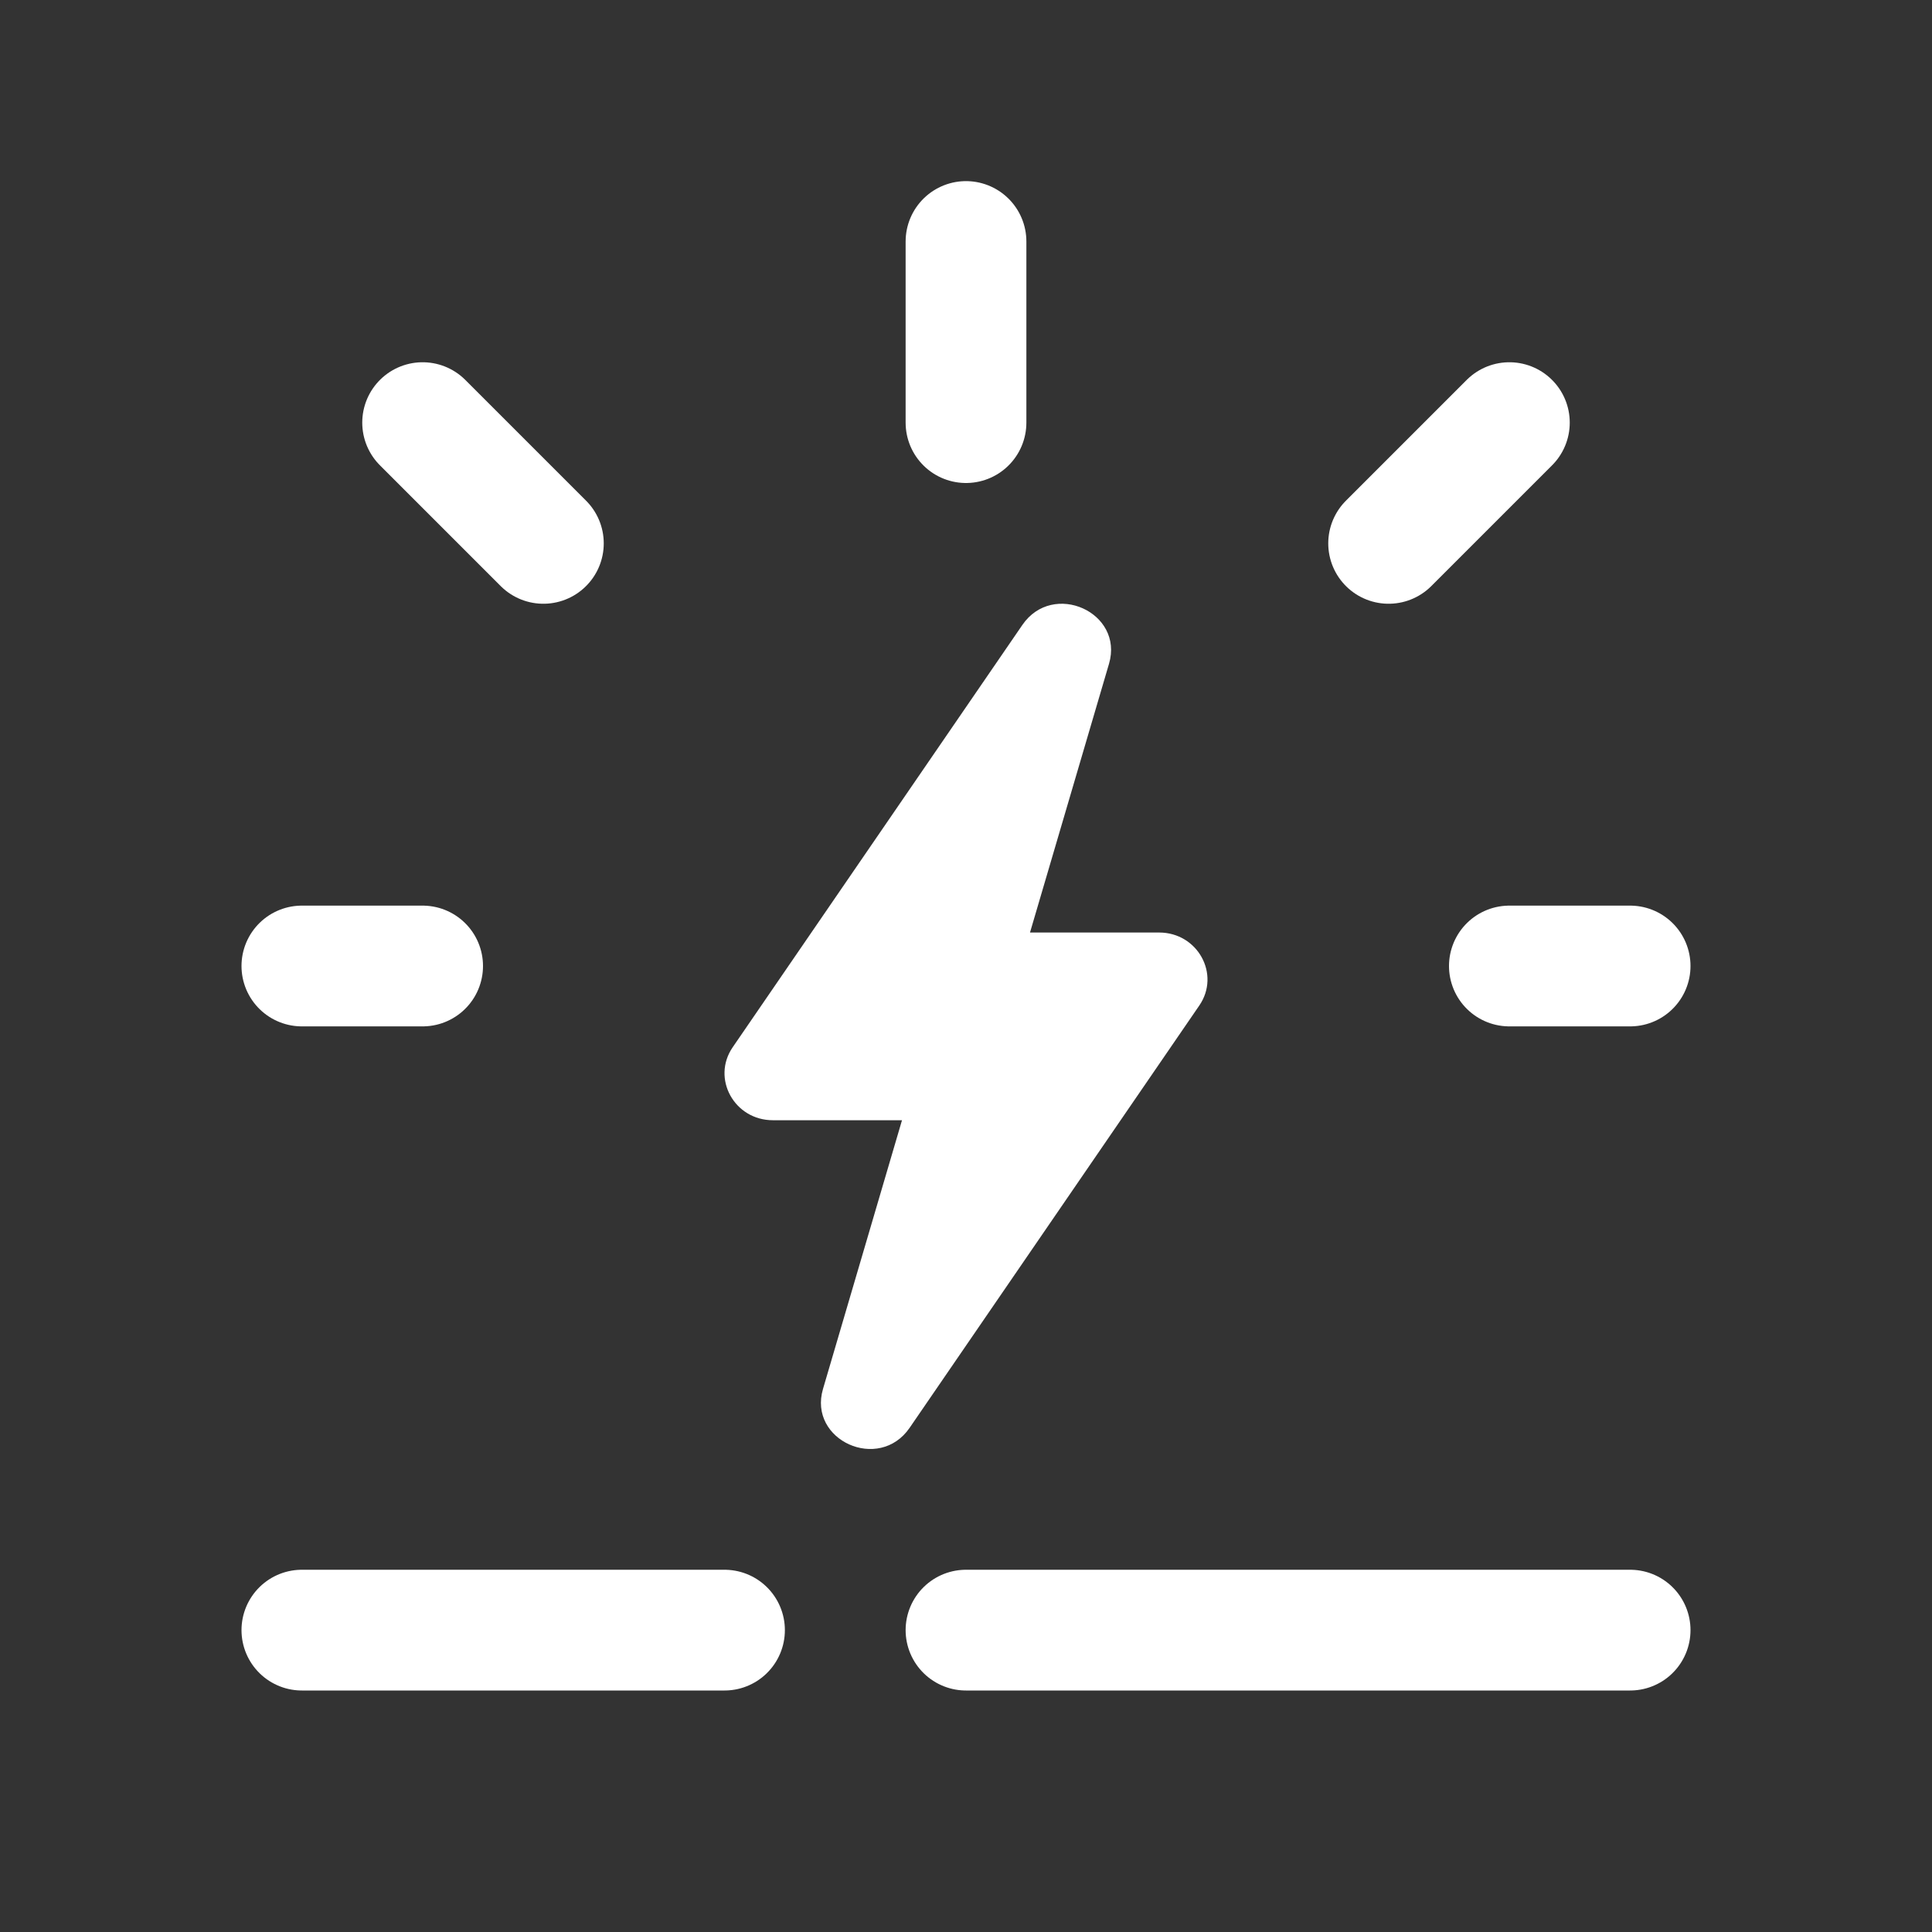 <?xml version="1.0" encoding="UTF-8"?>
<svg width="64px" height="64px" viewBox="0 0 64 64" version="1.1" xmlns="http://www.w3.org/2000/svg" xmlns:xlink="http://www.w3.org/1999/xlink">
    <rect x="0" y="0" width="64" height="64" fill="#333333" stroke="none"/>
    <!-- Generator: Sketch 54.1 (76490) - https://sketchapp.com -->
    <title>Group 40</title>
    <desc>Created with Sketch.</desc>
    <g id="5.1-Company-/-About-us" stroke="none" stroke-width="1" fill="none" fill-rule="evenodd">
        <g id="-About-Us" transform="translate(-986, -3816)">
            <g id="Content" transform="translate(0, 520)">
                <g id="Group-5" transform="translate(0, 2824)">
                    <g id="Values">
                        <g id="Humble">
                            <g id="Group-9">
                                <g id="Group-26" transform="translate(375, 284)">
                                    <g id="Group-30-Copy-3" transform="translate(611, 188)">
                                        <g id="Group-40">
                                            <g id="icon/64x64/done" transform="translate(8, 8)">
                                                <g id="icon" transform="translate(2, 0)">
                                                    <path d="M0,46 L14,46 M22,46 L44,46" id="Path-61" stroke="#FFFFFF" stroke-width="4" stroke-linecap="round" stroke-linejoin="round"></path>
                                                    <path d="M24.12,22.891 L28.398,22.891 C29.675,22.891 30.437,24.275 29.729,25.308 L20.132,39.299 C19.119,40.775 16.762,39.716 17.263,38.01 L19.88,29.109 L15.602,29.109 C14.325,29.109 13.563,27.725 14.271,26.692 L23.868,12.701 C24.881,11.225 27.238,12.284 26.737,13.99 L24.12,22.891 Z" id="Shape" fill="#FFFFFF" fill-rule="nonzero"></path>
                                                    <path d="M40,24 L44,24" id="Path-64" stroke="#FFFFFF" stroke-width="4" stroke-linecap="round" stroke-linejoin="round"></path>
                                                    <path d="M22,6 L22,0" id="Path-65" stroke="#FFFFFF" stroke-width="4" stroke-linecap="round" stroke-linejoin="round"></path>
                                                    <path d="M0,24 L4,24" id="Path-64" stroke="#FFFFFF" stroke-width="4" stroke-linecap="round" stroke-linejoin="round"></path>
                                                    <path d="M4,6 L8,10" id="Path-67" stroke="#FFFFFF" stroke-width="4" stroke-linecap="round" stroke-linejoin="round"></path>
                                                    <path d="M36,6 L40,10" id="Path-67" stroke="#FFFFFF" stroke-width="4" stroke-linecap="round" stroke-linejoin="round" transform="translate(38, 8) scale(-1, 1) translate(-38, -8) "></path>
                                                </g>
                                            </g>
                                        </g>
                                    </g>
                                </g>
                            </g>
                        </g>
                    </g>
                </g>
            </g>
        </g>
    </g>
</svg>